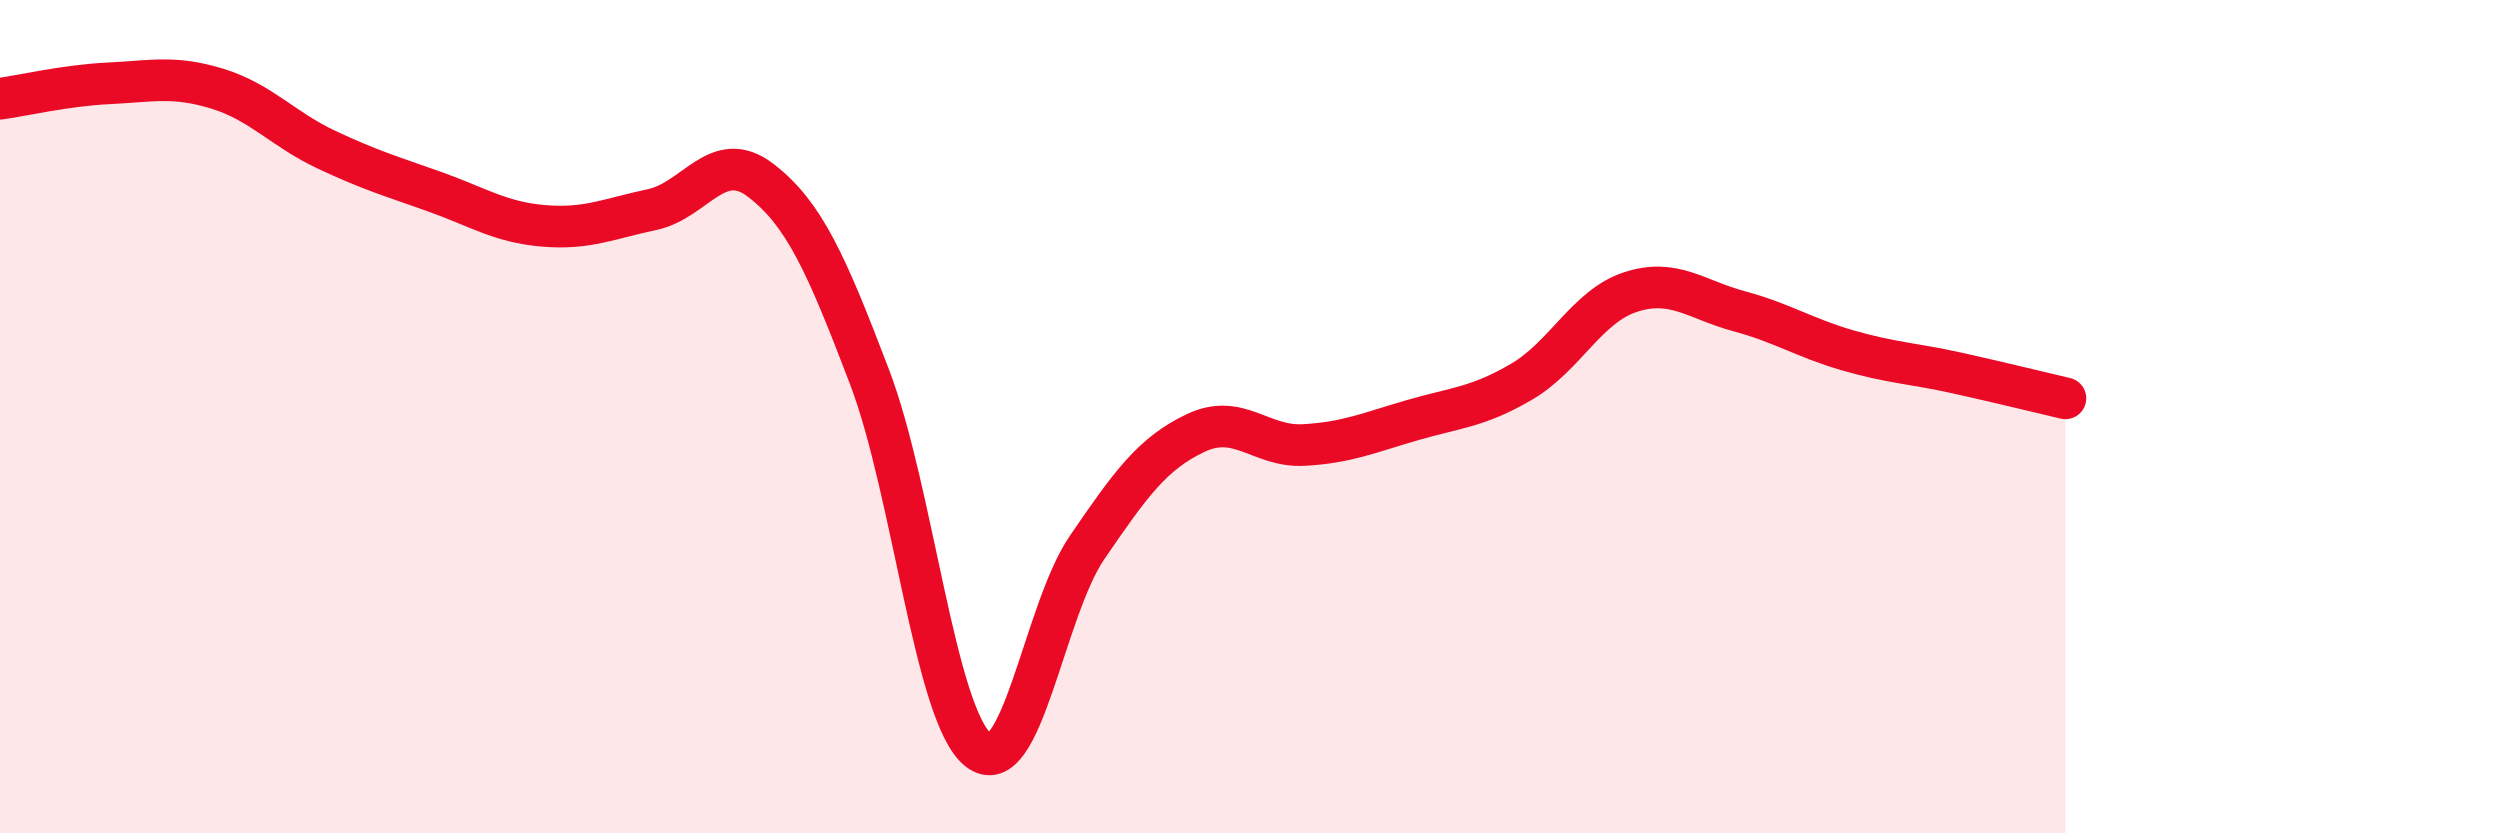 
    <svg width="60" height="20" viewBox="0 0 60 20" xmlns="http://www.w3.org/2000/svg">
      <path
        d="M 0,2.37 C 0.52,2.3 1.57,2.05 2.61,2 C 3.65,1.95 4.18,1.81 5.22,2.13 C 6.26,2.45 6.79,3.1 7.83,3.59 C 8.87,4.08 9.39,4.23 10.43,4.6 C 11.47,4.97 12,5.33 13.04,5.42 C 14.08,5.51 14.61,5.25 15.65,5.03 C 16.69,4.81 17.22,3.53 18.26,4.33 C 19.3,5.13 19.83,6.32 20.87,9.05 C 21.91,11.78 22.44,17.18 23.48,18 C 24.52,18.82 25.05,14.66 26.09,13.14 C 27.13,11.62 27.66,10.88 28.7,10.39 C 29.74,9.9 30.26,10.74 31.3,10.68 C 32.34,10.62 32.87,10.38 33.91,10.08 C 34.95,9.78 35.48,9.77 36.52,9.16 C 37.56,8.55 38.09,7.35 39.13,7.01 C 40.17,6.67 40.7,7.19 41.74,7.47 C 42.78,7.75 43.31,8.11 44.35,8.41 C 45.39,8.71 45.92,8.72 46.96,8.95 C 48,9.18 49.05,9.44 49.57,9.56L49.57 20L0 20Z"
        fill="#EB0A25"
        opacity="0.1"
        stroke-linecap="round"
        stroke-linejoin="round"
      />
      <path
        d="M 0,2.37 C 0.52,2.3 1.57,2.05 2.61,2 C 3.65,1.95 4.18,1.81 5.22,2.13 C 6.26,2.45 6.79,3.1 7.83,3.59 C 8.87,4.08 9.39,4.23 10.43,4.6 C 11.47,4.97 12,5.33 13.04,5.42 C 14.08,5.51 14.61,5.25 15.65,5.03 C 16.69,4.81 17.22,3.53 18.26,4.33 C 19.3,5.13 19.83,6.32 20.87,9.05 C 21.91,11.78 22.44,17.18 23.48,18 C 24.52,18.82 25.05,14.66 26.09,13.14 C 27.13,11.62 27.66,10.88 28.7,10.39 C 29.74,9.9 30.26,10.74 31.3,10.68 C 32.34,10.62 32.87,10.38 33.91,10.08 C 34.95,9.78 35.48,9.77 36.52,9.16 C 37.56,8.55 38.09,7.35 39.13,7.01 C 40.17,6.67 40.7,7.19 41.74,7.47 C 42.78,7.75 43.31,8.11 44.35,8.41 C 45.39,8.71 45.92,8.72 46.96,8.95 C 48,9.18 49.05,9.44 49.57,9.56"
        stroke="#EB0A25"
        stroke-width="1"
        fill="none"
        stroke-linecap="round"
        stroke-linejoin="round"
      />
    </svg>
  